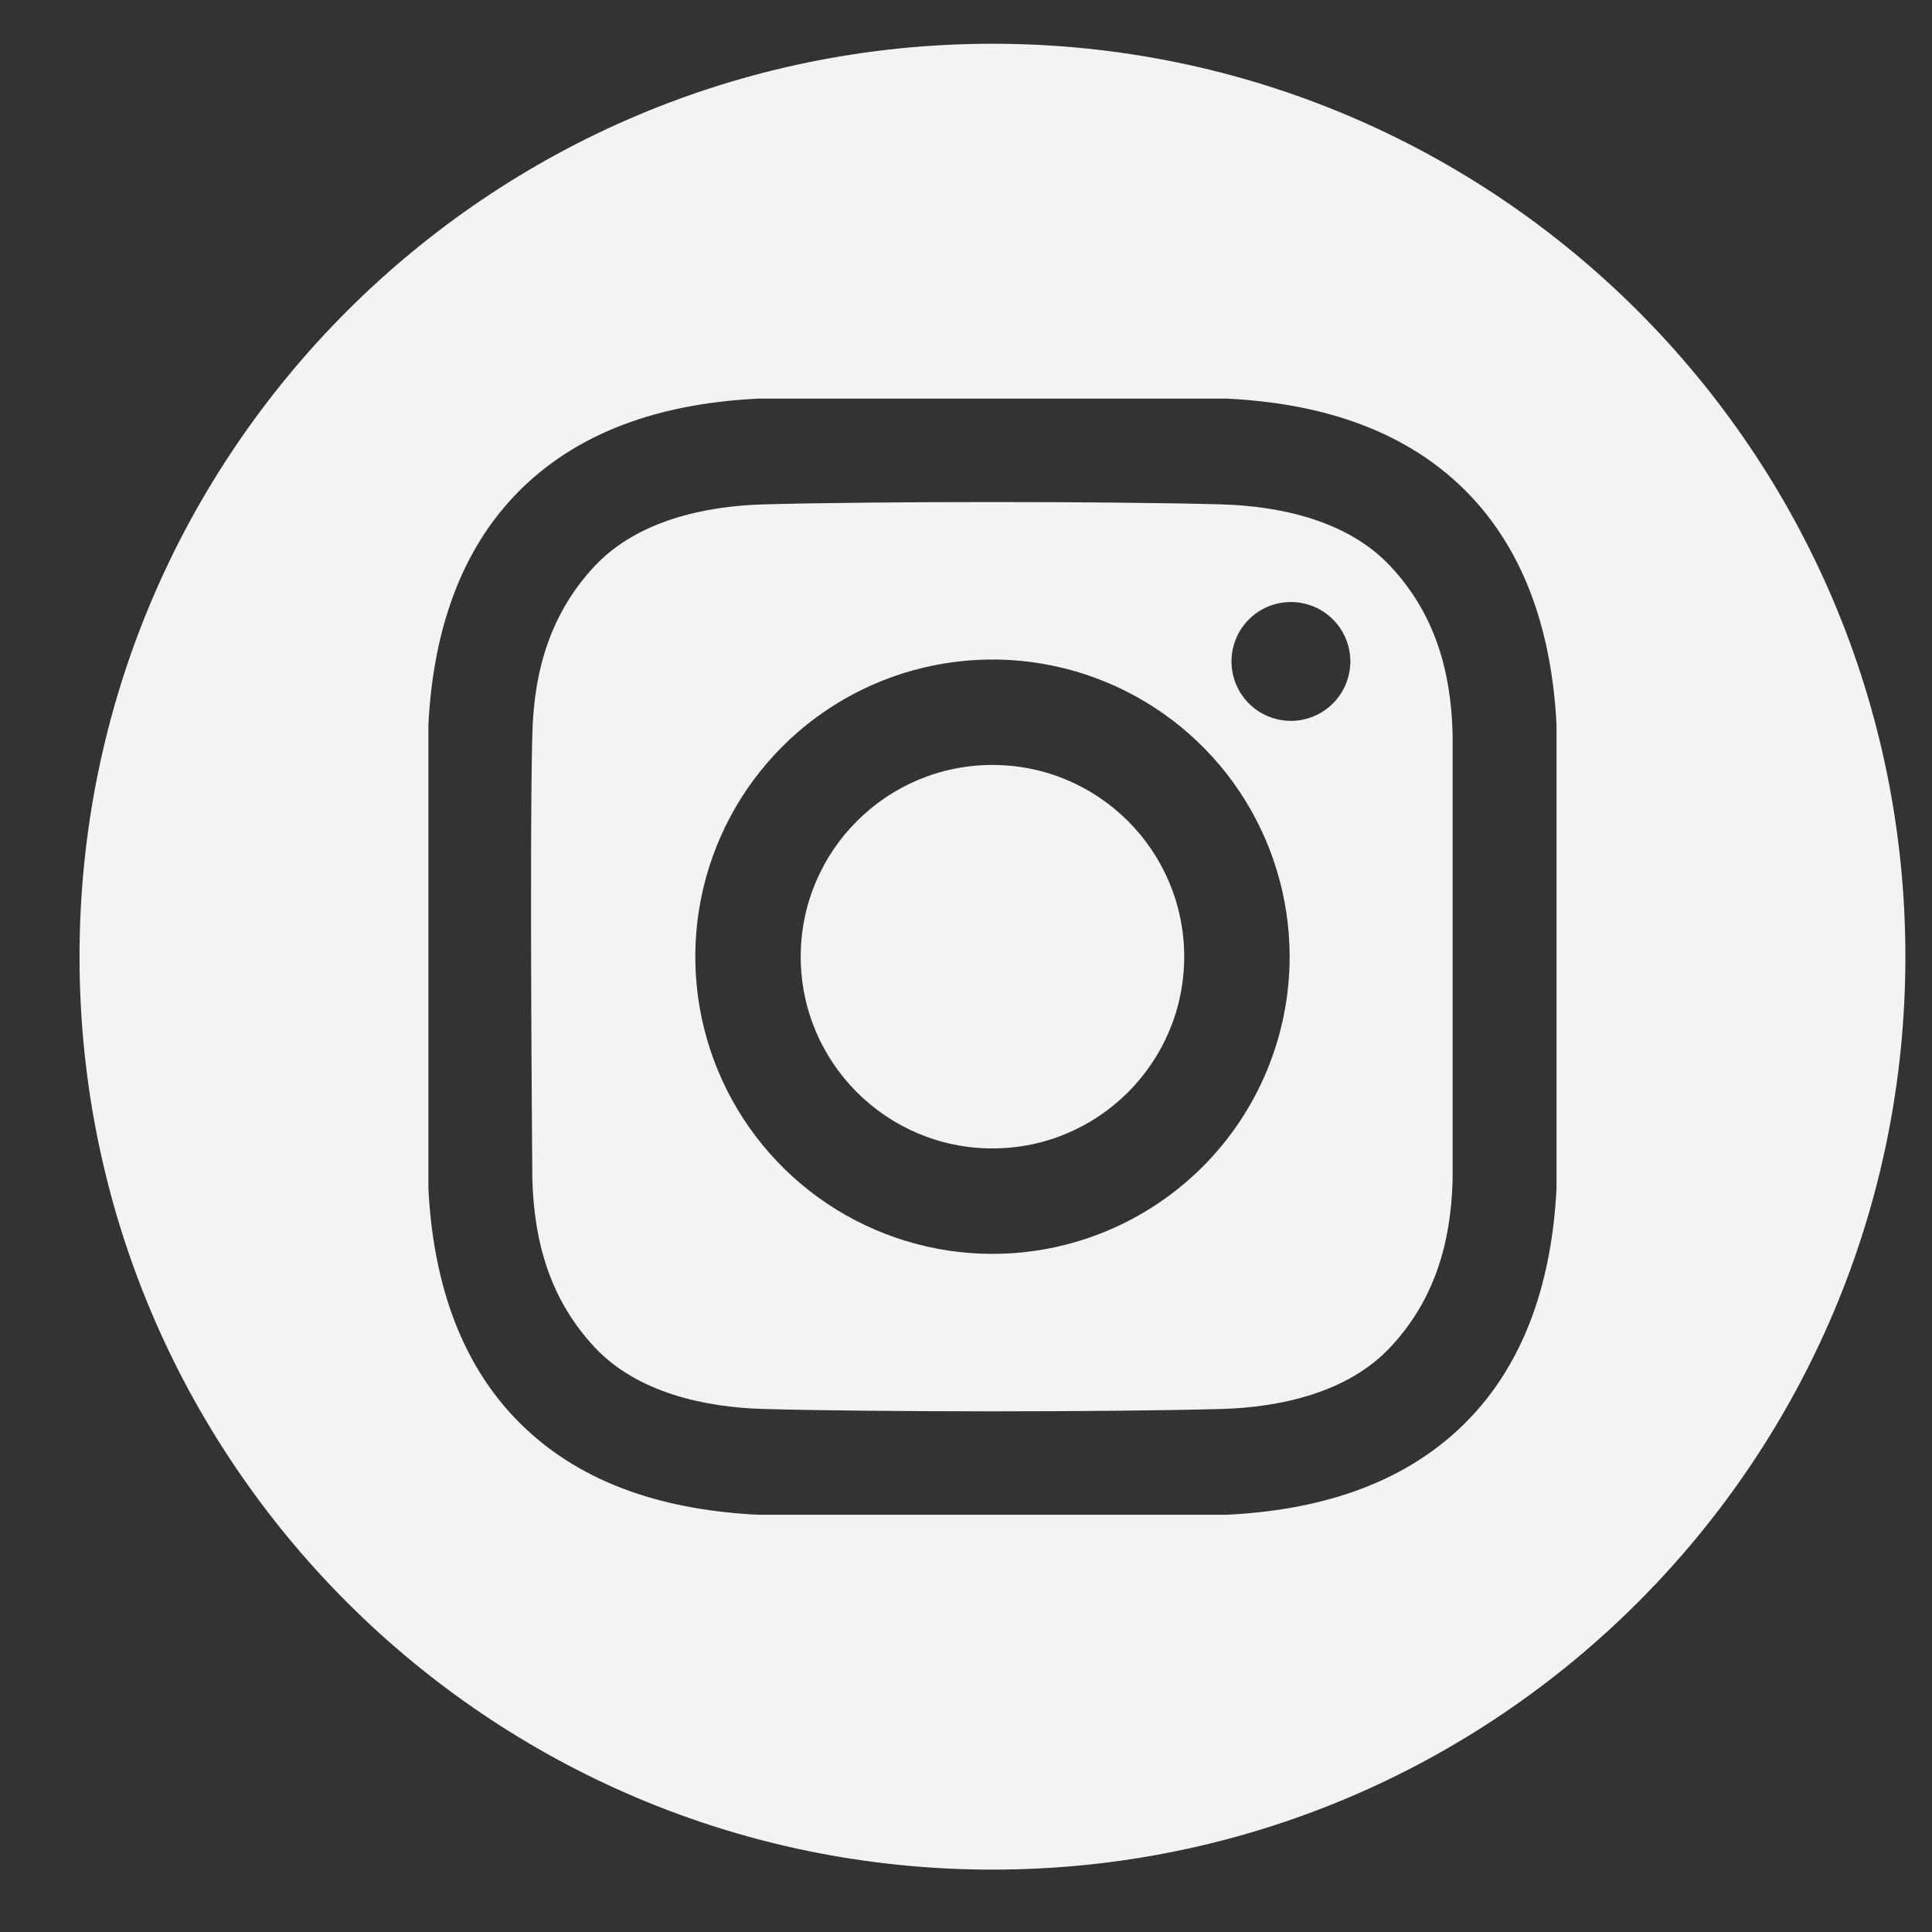 <svg width="31" height="31" viewBox="0 0 31 31" fill="none" xmlns="http://www.w3.org/2000/svg">
<rect x="0" y="0" width="31" height="31" fill="#333333" stroke="none"/>
<g clip-path="url(#clip0_3005_1000)">
<path d="M15.925 18.427C17.623 18.427 19.001 17.049 19.001 15.351C19.001 13.652 17.623 12.274 15.925 12.274C14.226 12.274 12.848 13.652 12.848 15.351C12.848 17.049 14.226 18.427 15.925 18.427Z" fill="#F3F3F3"/>
<path d="M15.925 0.702C7.834 0.702 1.276 7.26 1.276 15.351C1.276 23.441 7.834 29.999 15.925 29.999C24.015 29.999 30.573 23.441 30.573 15.351C30.573 7.26 24.015 0.702 15.925 0.702ZM24.975 19.074C24.904 20.466 24.513 21.84 23.498 22.844C22.474 23.857 21.094 24.235 19.688 24.305H12.162C10.755 24.235 9.376 23.858 8.351 22.844C7.336 21.84 6.945 20.466 6.874 19.074V11.627C6.945 10.235 7.336 8.862 8.351 7.857C9.376 6.844 10.755 6.466 12.162 6.396H19.688C21.094 6.466 22.474 6.844 23.498 7.857C24.513 8.862 24.904 10.235 24.975 11.627L24.975 19.074Z" fill="#F3F3F3"/>
<path d="M19.593 8.093C17.759 8.043 14.09 8.043 12.257 8.093C11.303 8.119 10.222 8.357 9.542 9.083C8.836 9.837 8.569 10.749 8.542 11.769C8.494 13.559 8.542 18.932 8.542 18.932C8.573 19.952 8.836 20.864 9.542 21.618C10.222 22.345 11.303 22.582 12.257 22.608C14.09 22.658 17.759 22.658 19.593 22.608C20.547 22.582 21.628 22.344 22.308 21.618C23.014 20.864 23.281 19.952 23.308 18.932V11.769C23.281 10.749 23.014 9.837 22.308 9.083C21.628 8.356 20.546 8.119 19.593 8.093ZM15.925 20.119C14.982 20.119 14.06 19.839 13.275 19.315C12.491 18.791 11.88 18.046 11.519 17.175C11.159 16.304 11.064 15.345 11.248 14.42C11.432 13.495 11.886 12.646 12.553 11.979C13.22 11.312 14.069 10.858 14.994 10.674C15.919 10.49 16.878 10.584 17.749 10.945C18.62 11.306 19.365 11.917 19.889 12.701C20.413 13.486 20.693 14.407 20.693 15.35C20.693 16.615 20.19 17.828 19.296 18.722C18.402 19.616 17.189 20.119 15.925 20.119ZM20.713 11.567C20.524 11.566 20.34 11.511 20.183 11.406C20.026 11.301 19.904 11.152 19.832 10.978C19.76 10.803 19.741 10.612 19.778 10.427C19.815 10.242 19.905 10.072 20.039 9.939C20.172 9.805 20.342 9.714 20.527 9.678C20.712 9.641 20.904 9.66 21.078 9.732C21.252 9.804 21.401 9.926 21.506 10.083C21.611 10.24 21.667 10.424 21.667 10.613C21.667 10.738 21.642 10.862 21.594 10.978C21.546 11.094 21.476 11.199 21.387 11.287C21.299 11.376 21.194 11.446 21.078 11.494C20.962 11.542 20.838 11.567 20.713 11.567Z" fill="#F3F3F3"/>
</g>
<defs>
<clipPath id="clip0_3005_1000">
<rect width="30" height="30" fill="white" transform="translate(0.925 0.351)"/>
</clipPath>
</defs>
</svg>
